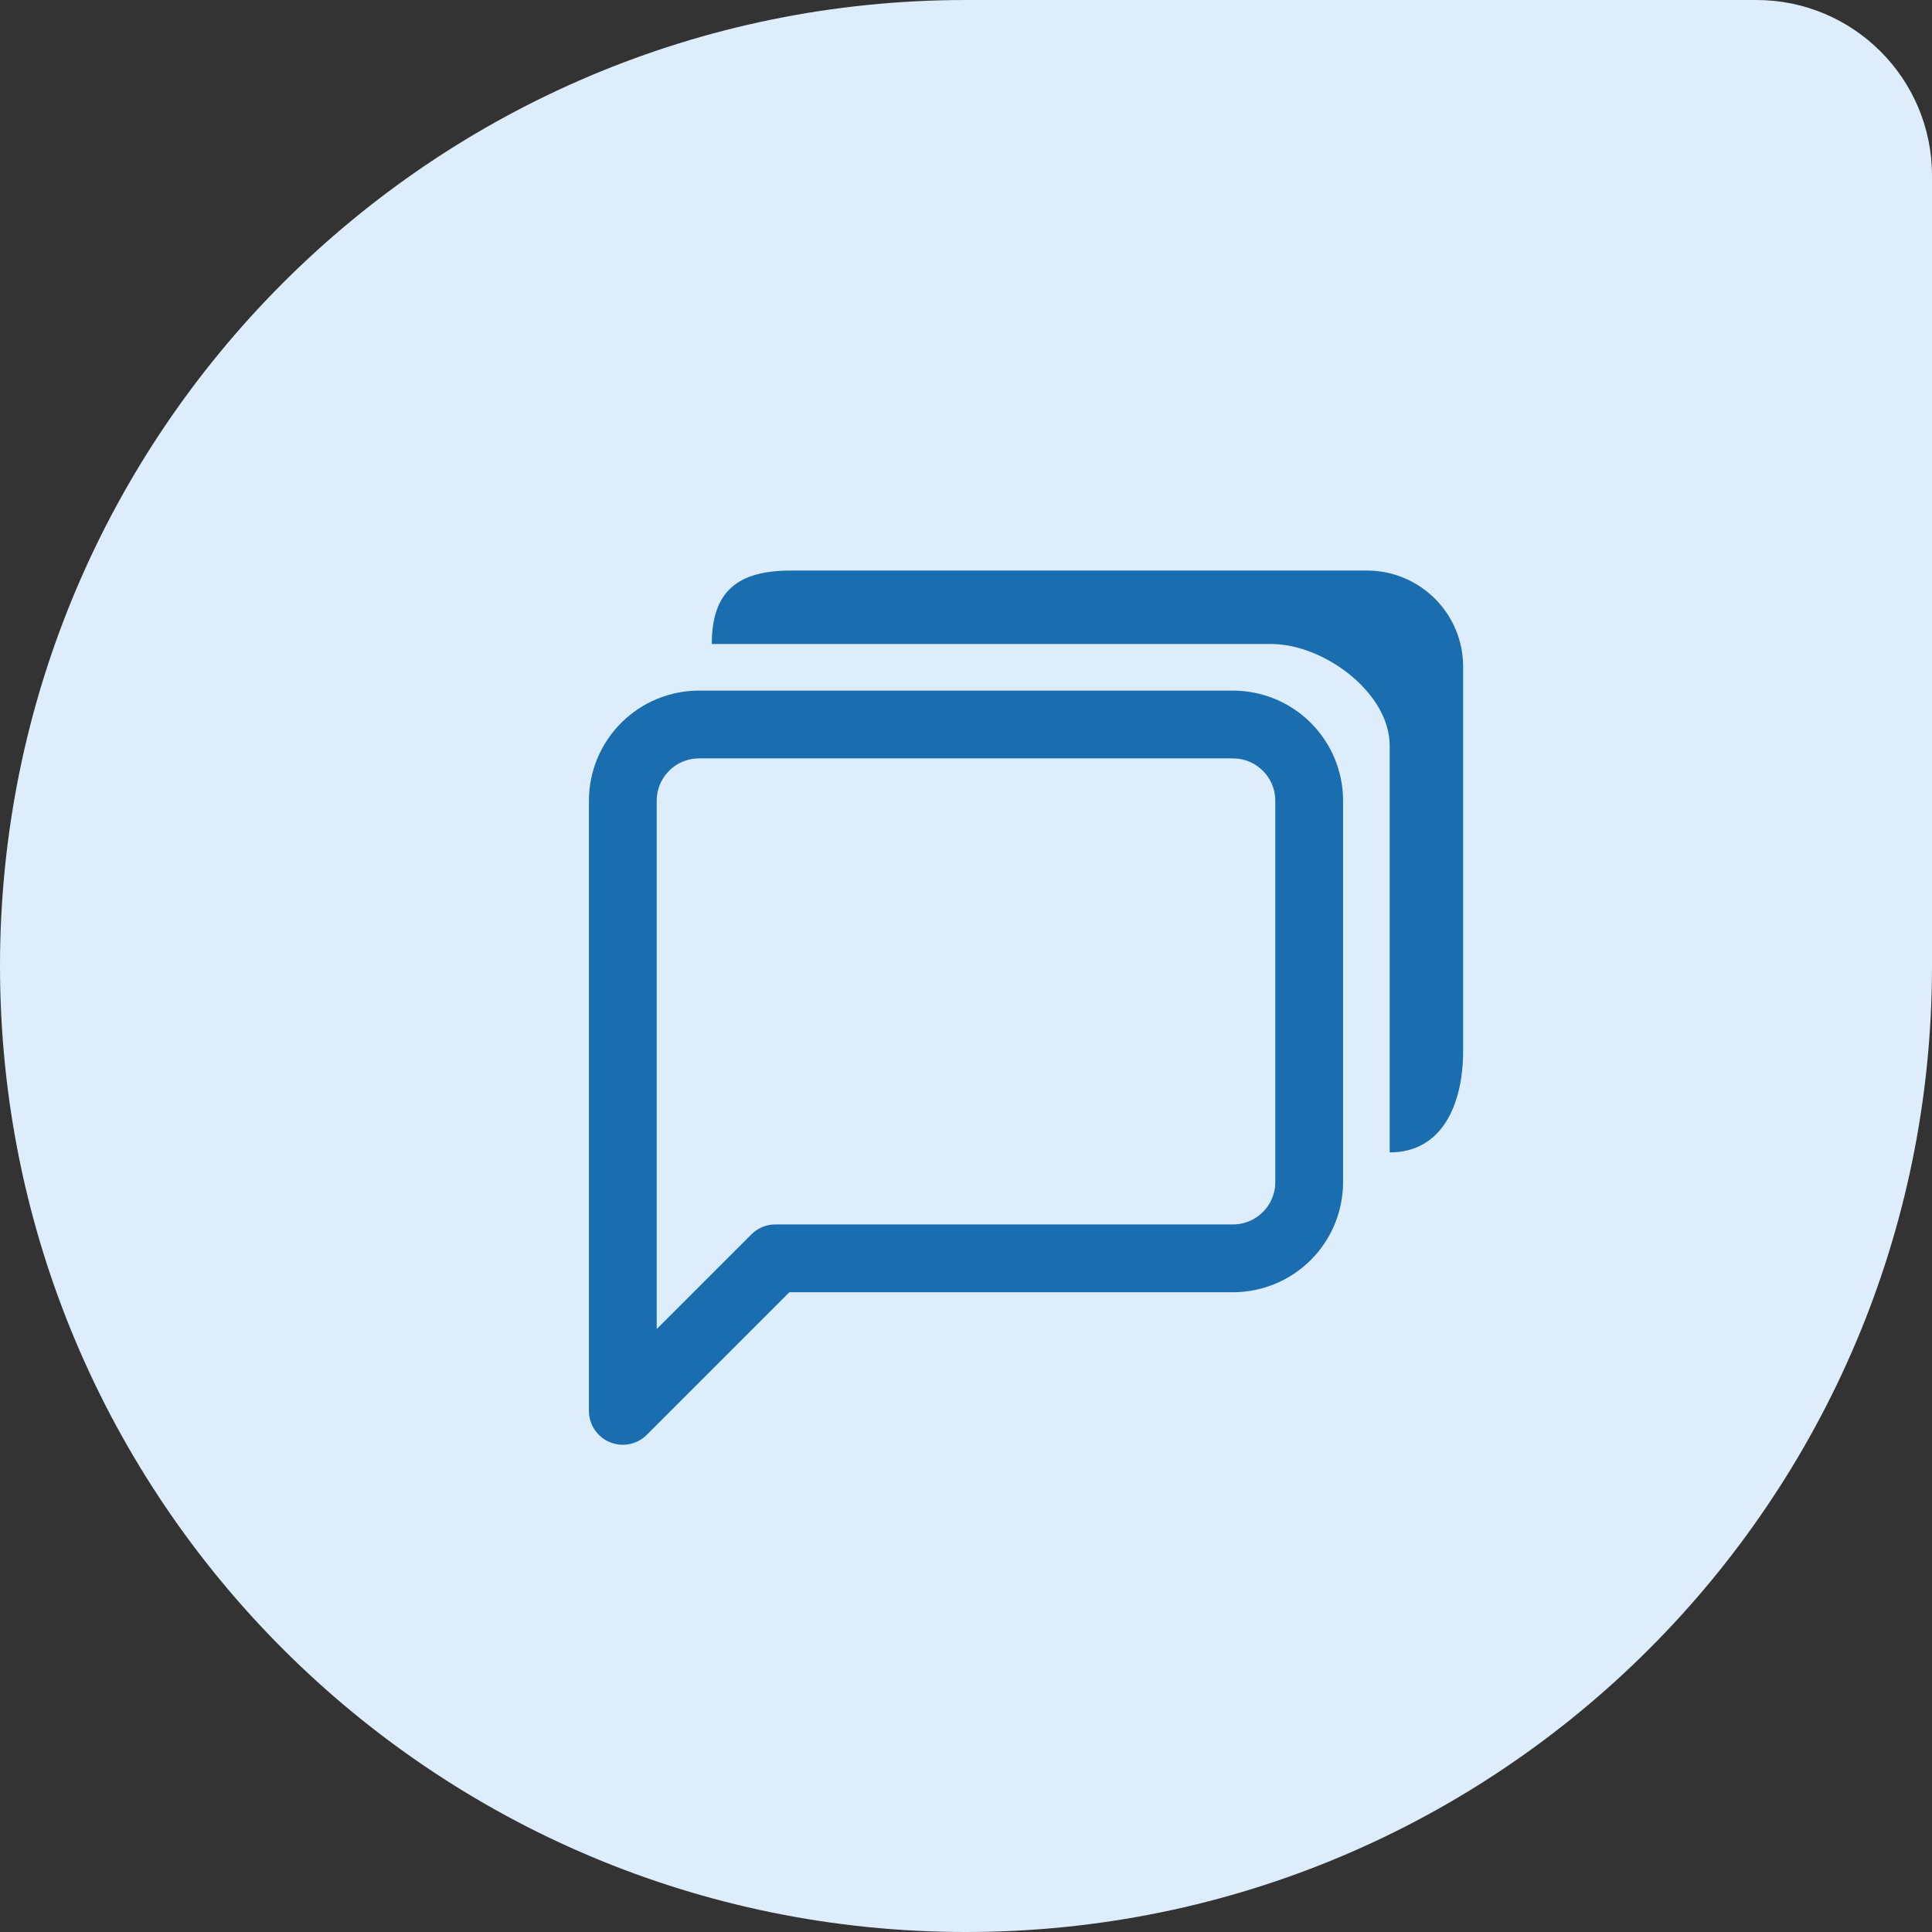 <svg width="57" height="57" viewBox="0 0 57 57" fill="none" xmlns="http://www.w3.org/2000/svg">
<rect x="0" y="0" width="57" height="57" fill="#333333" stroke="none"/>
<g clip-path="url(#clip0_620_5889)">
<path d="M0 28.5C0 12.76 12.76 0 28.5 0H51.818C54.68 0 57 2.32 57 5.182V28.5C57 44.24 44.24 57 28.5 57C12.76 57 0 44.24 0 28.5Z" fill="#DDEDFC"/>
<path d="M40.333 16.833H23.333C21.771 16.833 21 17.437 21 19H37.5C39.063 19 41 20.437 41 22V34C42.563 34 43.167 32.563 43.167 31V19.667C43.167 18.104 41.896 16.833 40.333 16.833Z" fill="#1A6DAF"/>
<path d="M38.625 34.875C38.625 35.472 38.388 36.044 37.966 36.466C37.544 36.888 36.972 37.125 36.375 37.125H22.875L18.375 41.625V23.625C18.375 23.028 18.612 22.456 19.034 22.034C19.456 21.612 20.028 21.375 20.625 21.375H36.375C36.972 21.375 37.544 21.612 37.966 22.034C38.388 22.456 38.625 23.028 38.625 23.625V34.875Z" stroke="#1A6DAF" stroke-width="2" stroke-linecap="round" stroke-linejoin="round"/>
</g>
<defs>
<clipPath id="clip0_620_5889">
<rect width="57" height="57" fill="white"/>
</clipPath>
</defs>
</svg>
